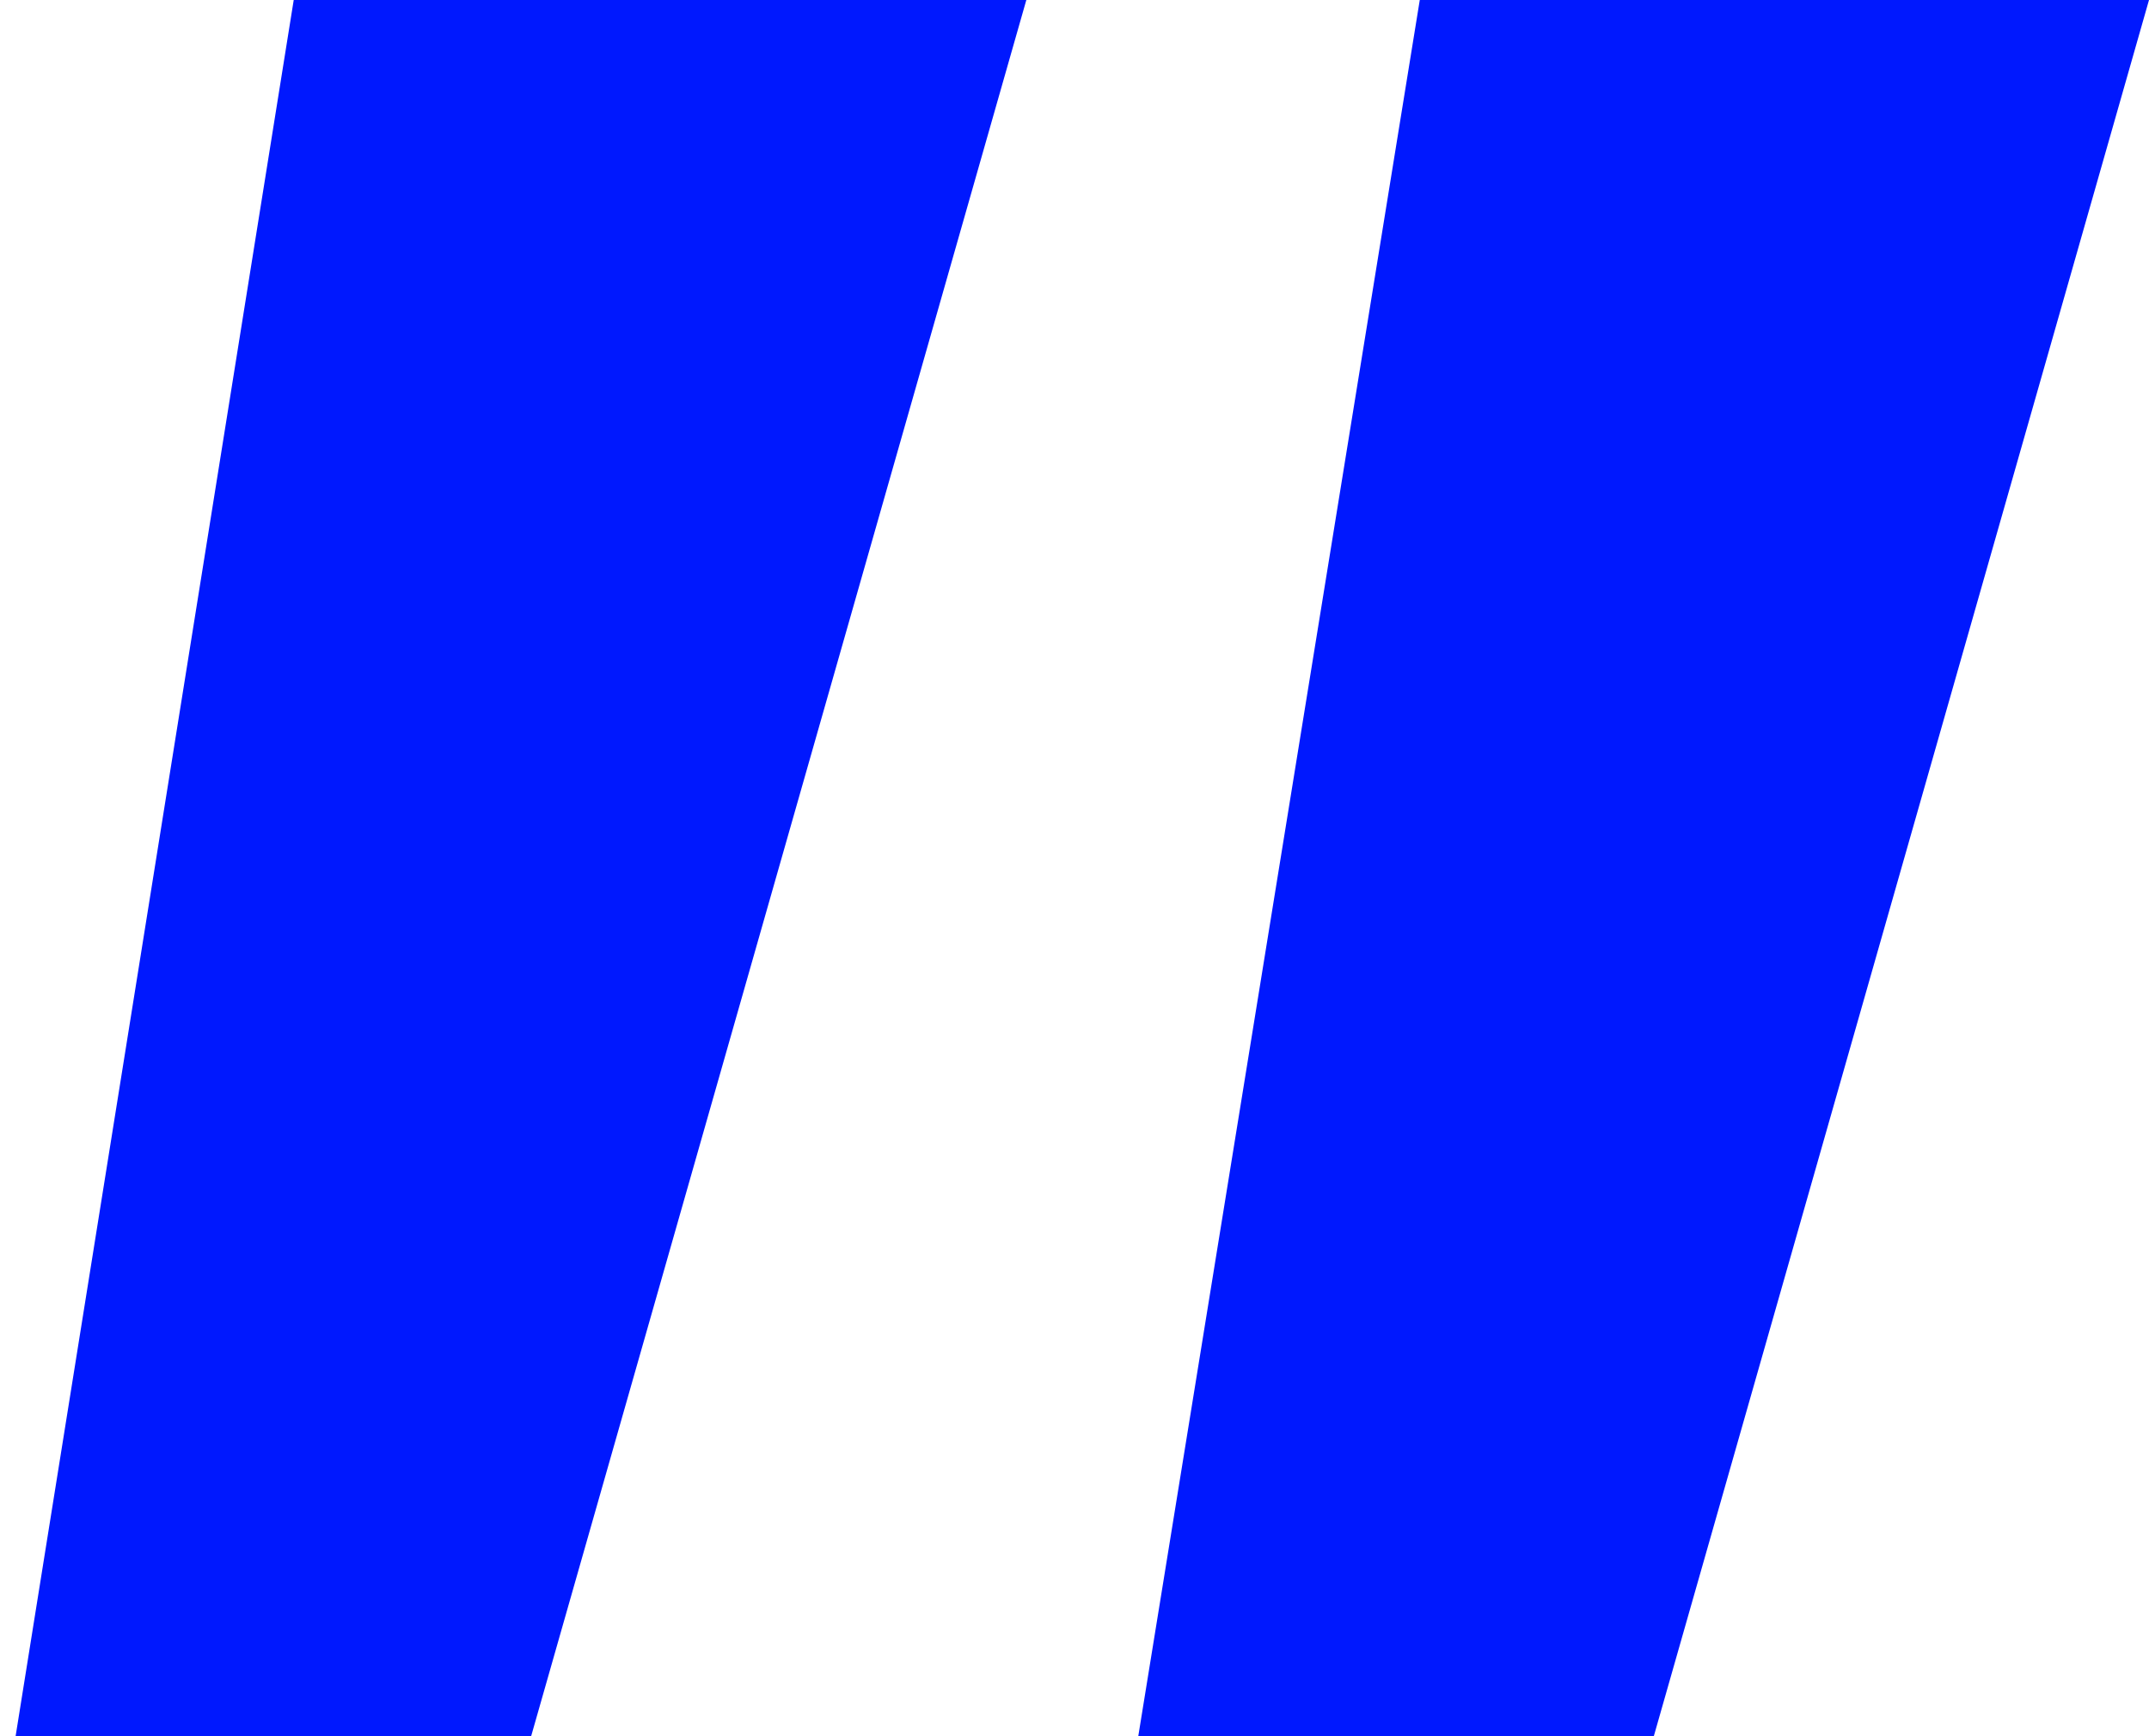   <svg width="99" height="80" viewBox="0 0 99 80" fill="none" xmlns="http://www.w3.org/2000/svg">
    <path d="M52.438 80L65.406 -2.93686e-06L99 0L76.188 80L52.438 80ZM0.719 80L13.531 -7.47191e-06L47.281 -4.5214e-06L24.469 80L0.719 80Z" fill="#0018FE" />
  </svg>
